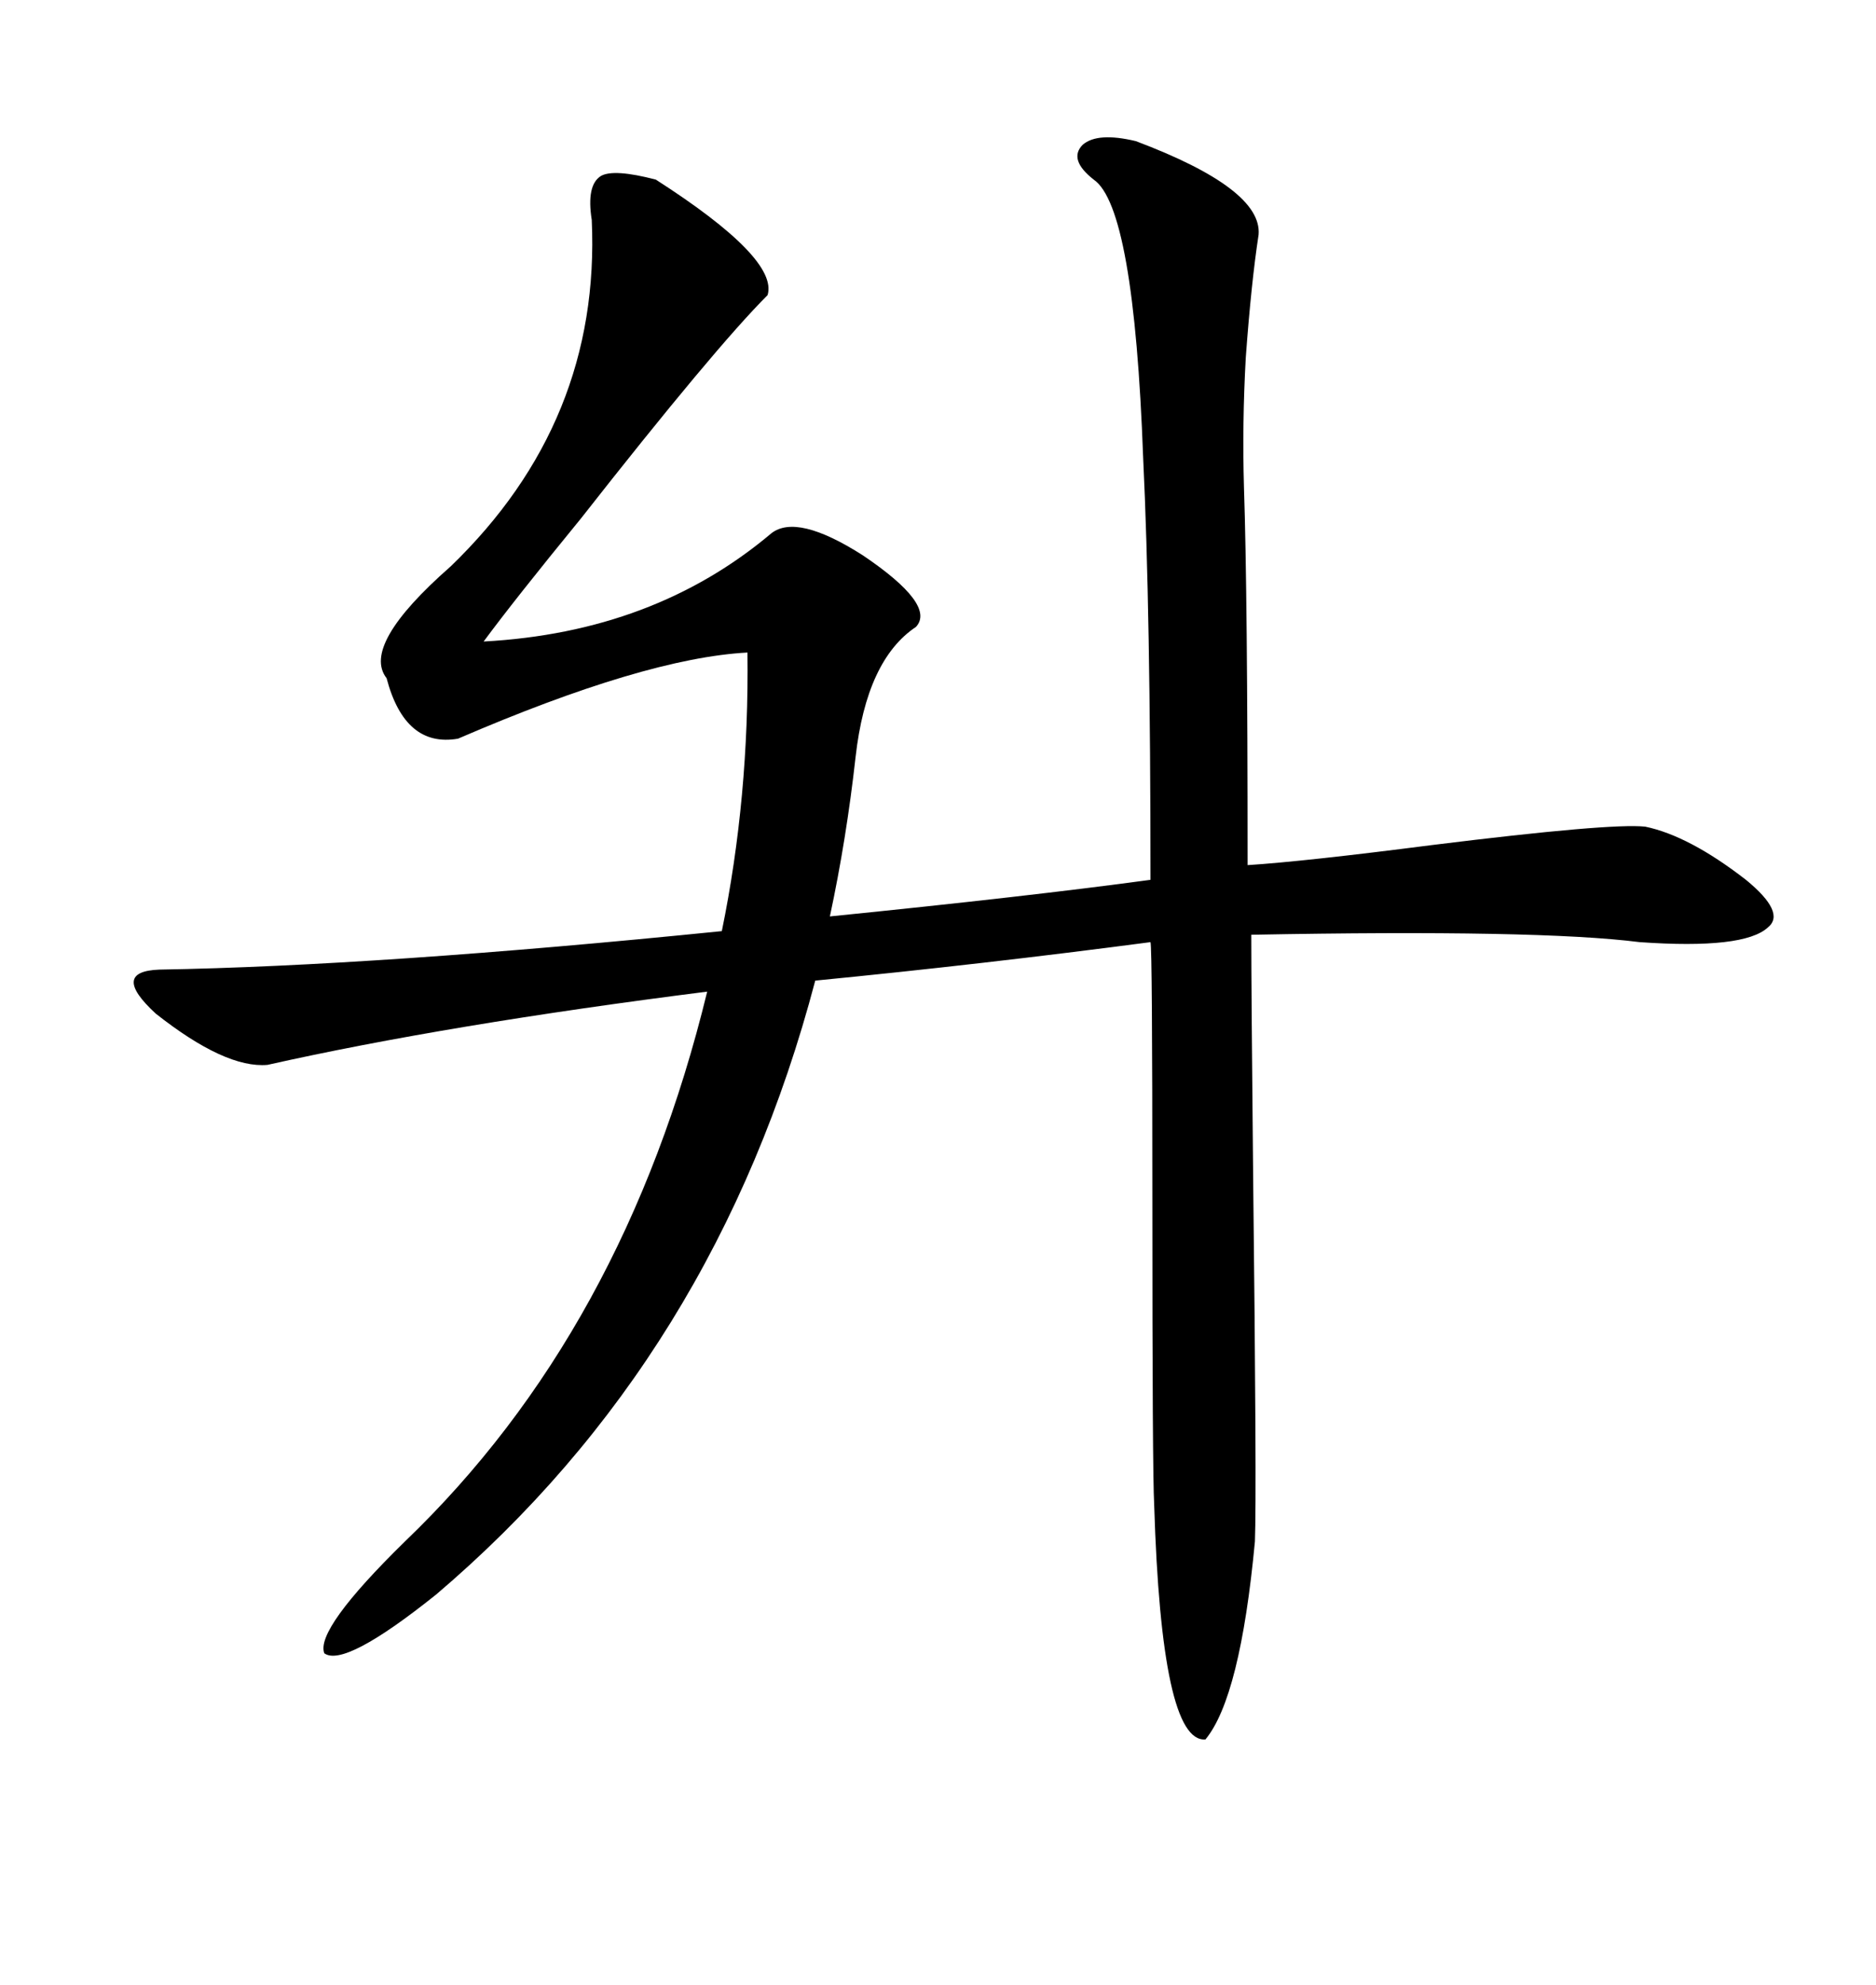 <svg xmlns="http://www.w3.org/2000/svg" xmlns:xlink="http://www.w3.org/1999/xlink" width="300" height="317.285"><path d="M174.90 28.71L174.90 28.71Q170.80 25.49 173.14 23.14L173.14 23.14Q175.49 21.09 181.64 22.56L181.64 22.56Q201.86 30.18 201.27 37.50L201.27 37.50Q200.10 45.12 199.22 57.13L199.22 57.13Q198.63 67.68 198.93 77.93L198.93 77.93Q199.51 95.21 199.51 138.28L199.51 138.28Q208.59 137.70 229.10 135.06L229.10 135.06Q257.52 131.54 263.09 132.13L263.09 132.13Q270.12 133.59 279.20 140.63L279.20 140.63Q285.64 145.90 282.71 148.24L282.71 148.24Q278.91 151.76 262.21 150.59L262.21 150.59Q246.09 148.54 200.10 149.41L200.10 149.41Q200.10 158.20 200.39 187.50L200.39 187.50Q200.98 238.77 200.68 246.39L200.68 246.39Q198.34 271.29 192.77 278.03L192.77 278.03Q185.74 278.61 184.57 240.53L184.57 240.53Q184.28 235.25 184.28 192.19L184.28 192.19Q184.28 151.46 183.98 150.59L183.98 150.59Q157.32 154.10 130.37 156.74L130.37 156.74Q114.55 216.80 69.73 254.88L69.73 254.88Q55.08 266.60 51.86 264.26L51.86 264.26Q50.39 260.45 64.75 246.39L64.75 246.39Q99.90 212.70 113.09 158.50L113.09 158.50Q71.48 163.77 42.77 170.21L42.77 170.21Q36.04 170.80 24.90 162.01L24.90 162.01Q17.58 155.27 25.49 154.98L25.49 154.98Q60.35 154.39 115.43 148.83L115.43 148.83Q119.82 127.44 119.53 104.30L119.53 104.30Q103.13 105.18 73.24 118.07L73.24 118.07Q64.75 119.53 61.82 108.40L61.82 108.40Q57.71 103.13 72.07 90.53L72.07 90.53Q96.09 67.38 94.63 35.16L94.63 35.16Q93.75 29.59 96.09 28.13L96.09 28.13Q98.14 26.95 104.88 28.71L104.88 28.71Q124.51 41.31 122.75 47.17L122.75 47.17Q114.26 55.66 92.87 82.91L92.87 82.91Q82.32 95.80 77.34 102.54L77.34 102.54Q104.59 101.07 123.34 85.25L123.34 85.25Q127.44 82.03 137.99 88.77L137.99 88.77Q149.71 96.68 146.48 100.20L146.48 100.20Q138.57 105.47 136.82 121.00L136.82 121.00Q135.35 134.18 132.71 146.48L132.71 146.48Q164.65 143.26 183.98 140.63L183.98 140.63Q183.98 97.56 182.81 73.24L182.81 73.24Q181.35 33.11 174.90 28.71Z"/></svg>